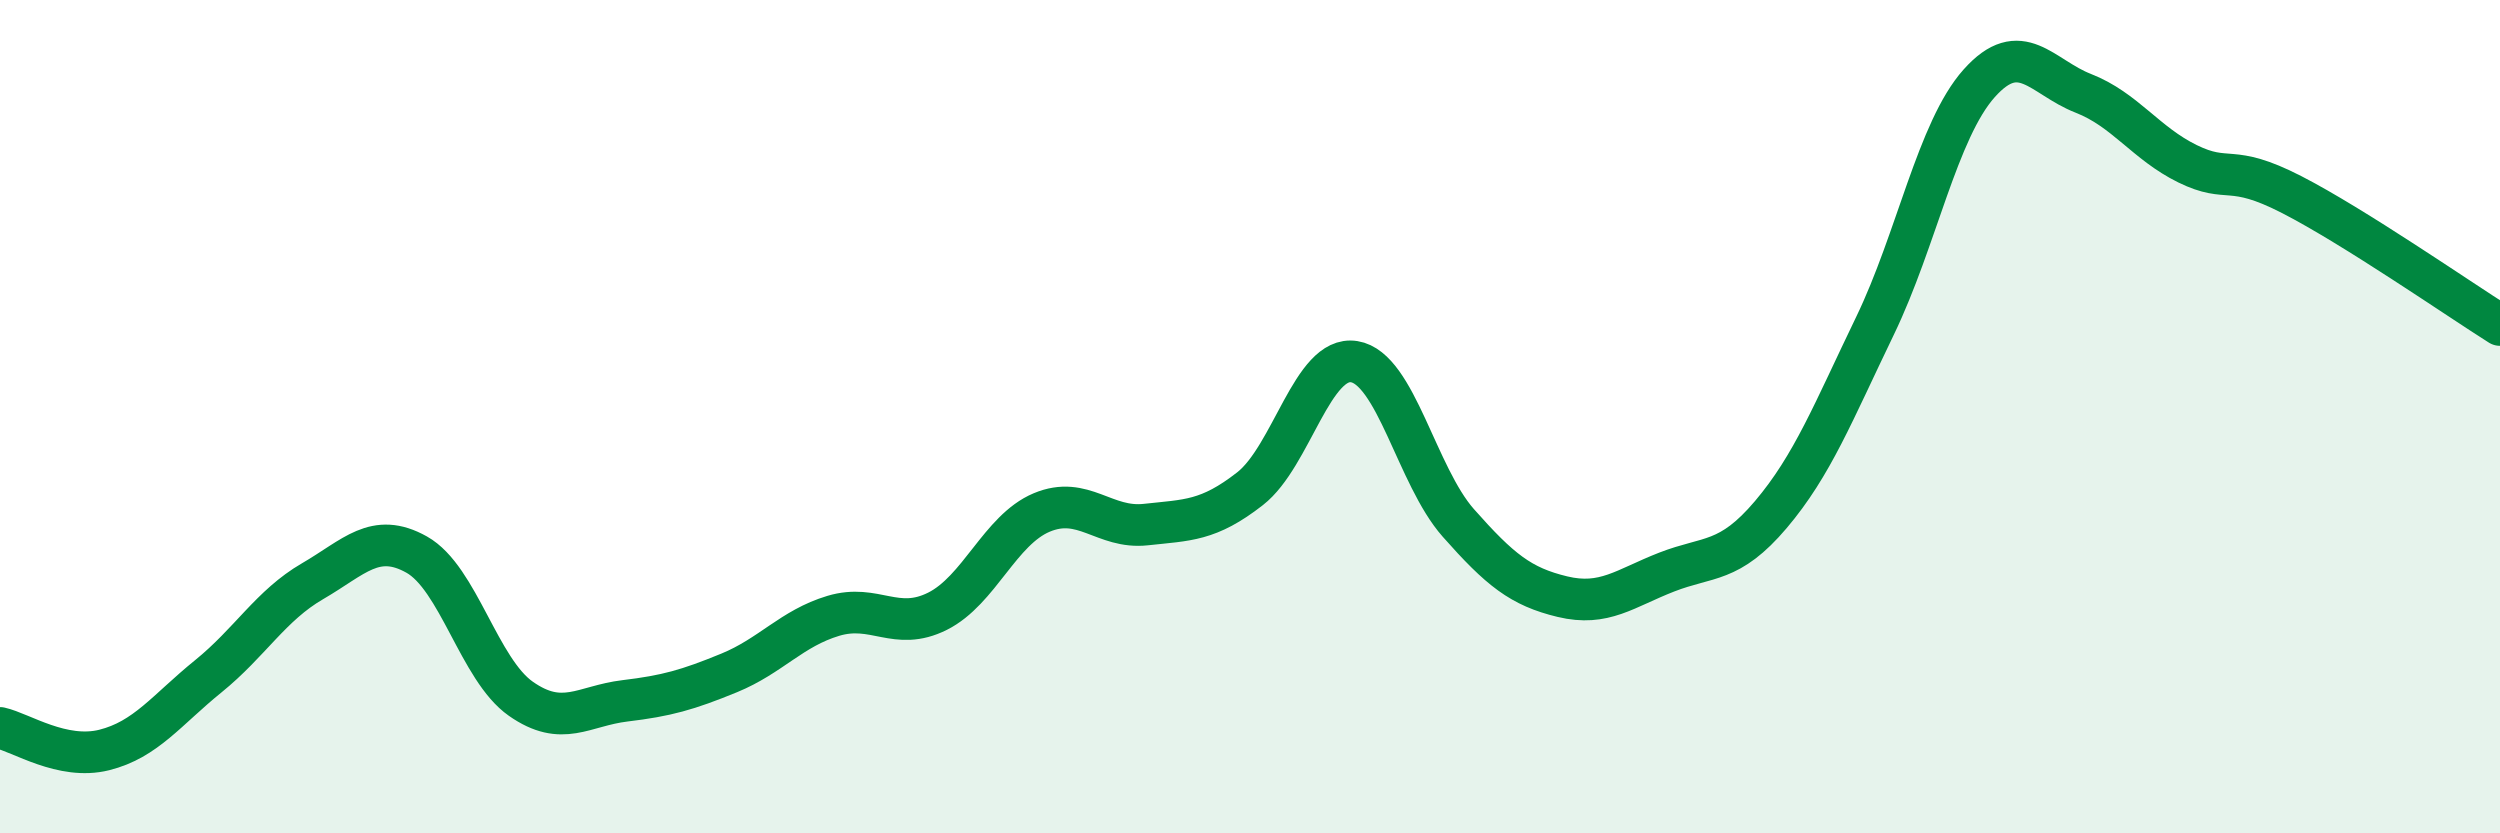 
    <svg width="60" height="20" viewBox="0 0 60 20" xmlns="http://www.w3.org/2000/svg">
      <path
        d="M 0,17.47 C 0.5,17.58 1.5,18.25 2.5,18 C 3.5,17.75 4,17.04 5,16.23 C 6,15.42 6.5,14.53 7.5,13.95 C 8.5,13.37 9,12.75 10,13.31 C 11,13.87 11.5,16.07 12.5,16.77 C 13.5,17.47 14,16.94 15,16.82 C 16,16.7 16.5,16.56 17.5,16.15 C 18.5,15.74 19,15.08 20,14.78 C 21,14.48 21.5,15.17 22.5,14.67 C 23.5,14.17 24,12.72 25,12.3 C 26,11.88 26.5,12.7 27.5,12.59 C 28.5,12.48 29,12.51 30,11.73 C 31,10.95 31.5,8.52 32.5,8.68 C 33.5,8.84 34,11.42 35,12.55 C 36,13.68 36.5,14.08 37.5,14.32 C 38.5,14.56 39,14.12 40,13.73 C 41,13.34 41.5,13.53 42.5,12.35 C 43.5,11.17 44,9.89 45,7.82 C 46,5.75 46.5,3.12 47.5,2 C 48.5,0.88 49,1.85 50,2.24 C 51,2.63 51.5,3.44 52.5,3.93 C 53.5,4.42 53.5,3.9 55,4.67 C 56.5,5.44 59,7.17 60,7.8L60 20L0 20Z"
        fill="#008740"
        opacity="0.1"
        stroke-linecap="round"
        stroke-linejoin="round"
      />
      <path
        d="M 0,17.47 C 0.5,17.58 1.5,18.25 2.5,18 C 3.5,17.75 4,17.04 5,16.23 C 6,15.42 6.5,14.53 7.5,13.95 C 8.5,13.37 9,12.75 10,13.31 C 11,13.87 11.5,16.07 12.5,16.77 C 13.5,17.47 14,16.94 15,16.82 C 16,16.7 16.5,16.56 17.5,16.15 C 18.5,15.74 19,15.08 20,14.78 C 21,14.48 21.5,15.17 22.5,14.67 C 23.5,14.17 24,12.72 25,12.3 C 26,11.88 26.5,12.7 27.5,12.59 C 28.5,12.48 29,12.51 30,11.73 C 31,10.95 31.5,8.52 32.5,8.68 C 33.5,8.84 34,11.42 35,12.55 C 36,13.68 36.5,14.08 37.5,14.32 C 38.5,14.56 39,14.12 40,13.73 C 41,13.34 41.5,13.53 42.5,12.35 C 43.5,11.17 44,9.89 45,7.82 C 46,5.75 46.5,3.12 47.5,2 C 48.5,0.88 49,1.85 50,2.24 C 51,2.63 51.5,3.44 52.5,3.93 C 53.5,4.42 53.5,3.9 55,4.67 C 56.5,5.44 59,7.17 60,7.8"
        stroke="#008740"
        stroke-width="1"
        fill="none"
        stroke-linecap="round"
        stroke-linejoin="round"
      />
    </svg>
  